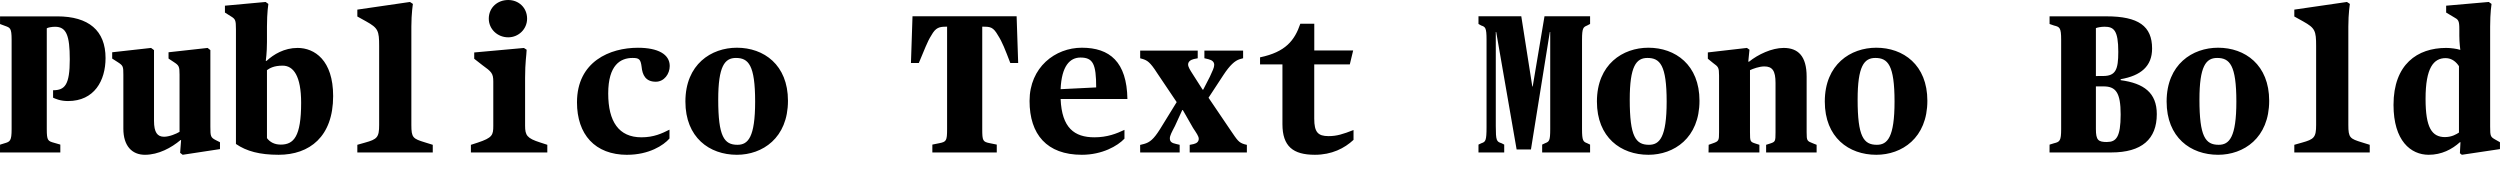 <?xml version="1.0" encoding="UTF-8"?>
<svg width="610.848" height="47.76" viewBox="0 0 610.848 47.76" version="1.1" xmlns="http://www.w3.org/2000/svg" xmlns:xlink="http://www.w3.org/1999/xlink">
 <path d="M0,10.51 l14.74,0 l0,1.92 l-1.49,0.43 c-1.54,0.43,-1.82,0.53,-1.82,3.36 l0,24.62 c0.24,0.19,1.25,0.38,2.02,0.38 c2.74,0,3.6,-2.06,3.6,-7.97 c0,-6.24,-1.2,-7.54,-4.08,-7.54 l0,-1.82 c0.53,-0.24,1.73,-0.82,3.65,-0.82 c6.43,0,9.17,4.99,9.17,10.51 c0,6.72,-4.13,10.18,-11.81,10.18 l-13.97,0 l0,-1.87 l1.15,-0.43 c1.3,-0.48,1.68,-0.48,1.68,-3.41 l0,-21.84 c0,-2.88,-0.38,-3.07,-1.73,-3.46 l-1.1,-0.34 Z M35.42,9.94 c3.31,0,6.48,1.73,8.69,3.6 l0.14,0 l-0.24,-3.12 l0.62,-0.48 l9.12,1.39 l0,1.68 l-0.96,0.48 c-1.34,0.67,-1.39,0.96,-1.39,3.31 l0,18.72 l-0.67,0.53 l-9.55,-1.06 l0,-1.54 l1.3,-0.86 c1.25,-0.82,1.39,-1.06,1.39,-3.07 l0,-13.97 c-0.77,-0.48,-2.5,-1.2,-3.79,-1.2 c-1.63,0,-2.45,1.06,-2.45,3.89 l0,17.28 l-0.72,0.53 l-9.5,-1.06 l0,-1.54 l1.34,-0.86 c1.34,-0.86,1.39,-1.06,1.39,-3.07 l0,-13.2 c0,-4.22,2.11,-6.38,5.28,-6.38 Z M68.06,9.94 c7.58,0,13.34,4.42,13.34,14.35 c0,8.78,-4.56,11.76,-8.69,11.76 c-3.26,0,-5.86,-1.58,-7.58,-3.17 l-0.19,0 c0,0,0.29,2.02,0.29,4.61 l0,3.79 c0,3.41,0.34,5.52,0.34,5.52 l-0.67,0.48 l-9.94,-0.91 l0,-1.68 l1.44,-0.91 c1.1,-0.67,1.25,-0.91,1.25,-3.17 l0,-28.03 c2.59,-1.78,5.81,-2.64,10.42,-2.64 Z M68.59,12.43 c-1.54,0,-2.64,0.62,-3.36,1.58 l0,16.61 c0.67,0.48,1.68,1.1,3.84,1.1 c2.64,0,4.51,-2.54,4.51,-9.07 c0,-8.3,-1.82,-10.22,-4.99,-10.22 Z M87.31,10.51 l18.43,0 l0,1.87 l-1.87,0.58 c-2.98,0.91,-3.36,1.15,-3.36,4.27 l0,24.05 c0,3.22,0.38,5.52,0.38,5.52 l-0.72,0.48 l-12.86,-1.87 l0,-1.68 l2.16,-1.2 c2.93,-1.63,3.17,-2.3,3.17,-6.0 l0,-19.3 c0,-3.02,-0.48,-3.5,-3.46,-4.32 l-1.87,-0.53 Z M124.18,38.64 c2.54,0,4.61,2.02,4.61,4.56 c0,2.69,-2.06,4.56,-4.61,4.56 c-2.64,0,-4.75,-1.87,-4.75,-4.56 c0,-2.54,2.11,-4.56,4.75,-4.56 Z M115.06,10.51 l18.67,0 l0,1.87 l-1.78,0.58 c-3.17,1.01,-3.65,1.73,-3.65,4.08 l0,11.71 c0,3.84,0.34,5.47,0.38,6.86 l-0.67,0.43 l-12.14,-1.1 l0,-1.54 l1.97,-1.54 c2.26,-1.63,2.69,-2.02,2.69,-4.03 l0,-10.8 c0,-2.26,-0.19,-2.93,-3.84,-4.13 l-1.63,-0.53 Z M153.26,9.94 c5.28,0,8.88,2.3,10.32,3.98 l0,2.16 c-1.82,-0.91,-3.79,-1.87,-6.86,-1.87 c-5.52,0,-8.11,3.84,-8.11,10.7 c0,7.01,3.02,8.69,5.95,8.69 c1.58,0,1.97,-0.29,2.21,-2.16 c0.19,-1.97,0.96,-3.65,3.46,-3.65 c2.06,0,3.41,1.92,3.41,3.84 c0,2.88,-2.88,4.46,-7.78,4.46 c-6.77,0,-14.88,-3.31,-14.88,-13.34 c0,-7.82,4.37,-12.82,12.29,-12.82 Z M180.05,9.94 c6.24,0,12.48,4.08,12.48,13.2 c0,8.78,-5.9,12.96,-12.48,12.96 c-6.24,0,-12.58,-4.03,-12.58,-13.15 c0,-8.78,5.86,-13.01,12.58,-13.01 Z M180.19,12.38 c-3.26,0,-4.7,2.02,-4.7,11.04 c0,8.16,1.58,10.18,4.32,10.18 c3.07,0,4.7,-1.73,4.7,-10.66 c0,-8.74,-1.73,-10.56,-4.32,-10.56 Z M227.81,10.51 l15.74,0 l0,1.92 l-1.68,0.34 c-1.73,0.34,-1.87,0.58,-1.87,3.46 l0,25.01 l0.19,0 c1.82,0,2.5,-0.1,3.65,-2.11 c1.06,-1.63,1.78,-3.55,3.02,-6.77 l1.92,0 l-0.38,11.42 l-25.44,0 l-0.38,-11.42 l1.92,0 c1.39,3.22,2.02,5.14,3.07,6.77 c1.06,1.92,1.97,2.11,3.65,2.11 l0.19,0 l0,-25.01 c0,-2.88,-0.19,-3.12,-1.92,-3.46 l-1.68,-0.34 Z M264,33.7 c3.07,0,3.84,-1.58,3.84,-7.3 l-8.69,-0.43 c0.24,5.66,2.26,7.73,4.85,7.73 Z M274.75,13.87 l0,2.16 c-1.92,-0.91,-4.18,-1.82,-7.34,-1.82 c-4.9,0,-7.97,2.3,-8.26,9.36 l16.32,0 c-0.14,9.07,-4.32,12.53,-11.14,12.53 c-6.48,0,-12.77,-4.75,-12.77,-13.01 c0,-8.16,4.22,-13.15,12.77,-13.15 c4.99,0,8.74,2.16,10.42,3.94 Z M278.59,10.51 l9.65,0 l0,1.87 l-0.82,0.19 c-1.2,0.24,-1.58,0.62,-1.58,1.39 c0,0.67,0.48,1.54,1.25,3.02 l1.78,3.89 l0.14,0 l2.5,-4.37 c0.82,-1.25,1.39,-2.02,1.39,-2.64 c0,-0.67,-0.43,-1.1,-1.25,-1.3 l-0.96,-0.19 l0,-1.87 l13.97,0 l0,1.87 l-0.58,0.14 c-1.44,0.43,-1.73,0.96,-3.46,3.5 l-5.33,7.87 l3.65,5.57 c1.58,2.4,2.78,3.46,3.94,3.84 l0.86,0.24 l0,1.87 l-9.46,0 l0,-1.87 l1.01,-0.24 c0.91,-0.24,1.39,-0.67,1.39,-1.39 c0,-0.67,-0.43,-1.49,-1.06,-2.88 l-1.63,-3.17 l-0.14,0 l-2.45,3.84 c-0.62,0.96,-1.1,1.73,-1.1,2.3 c0,0.72,0.62,1.15,1.39,1.34 l0.96,0.19 l0,1.87 l-14.06,0 l0,-1.87 l0.67,-0.19 c1.01,-0.34,1.73,-0.67,3.5,-3.46 l4.75,-7.06 l-4.08,-6.62 c-1.54,-2.45,-2.5,-3.22,-3.89,-3.6 l-0.96,-0.24 Z M321.26,9.94 c4.13,0,7.25,1.58,9.46,3.65 l0,2.4 c-2.59,-1.01,-4.08,-1.49,-6.1,-1.49 c-2.59,0,-3.5,0.96,-3.5,4.27 l0,13.25 l8.69,0 l0.82,3.41 l-9.5,0 l0,6.53 l-3.41,0 c-1.39,-4.08,-3.6,-6.91,-9.84,-8.21 l0,-1.73 l5.47,0 l0,-14.59 c0,-5.42,2.59,-7.49,7.92,-7.49 Z M361.25,10.51 l6.29,0 l0,1.92 l-0.67,0.34 c-1.2,0.38,-1.39,0.62,-1.39,4.18 l0,22.99 l0.1,0 l4.99,-28.7 l3.5,0 l4.61,28.7 l0.1,0 l0,-23.71 c0,-2.88,-0.24,-3.07,-1.25,-3.46 l-0.72,-0.34 l0,-1.92 l11.71,0 l0,1.92 l-0.72,0.34 c-0.96,0.38,-1.25,0.58,-1.25,3.46 l0,21.84 c0,2.93,0.34,3.07,1.25,3.46 l0.72,0.38 l0,1.87 l-11.14,0 l-2.88,-17.14 l-0.1,0 l-2.69,17.14 l-10.46,0 l0,-1.87 l0.67,-0.38 c1.01,-0.34,1.3,-0.53,1.3,-3.46 l0,-21.36 c0,-3.36,-0.24,-3.6,-1.25,-3.94 l-0.72,-0.34 Z M402.77,9.94 c6.24,0,12.48,4.08,12.48,13.2 c0,8.78,-5.9,12.96,-12.48,12.96 c-6.24,0,-12.58,-4.03,-12.58,-13.15 c0,-8.78,5.86,-13.01,12.58,-13.01 Z M402.91,12.38 c-3.26,0,-4.7,2.02,-4.7,11.04 c0,8.16,1.58,10.18,4.32,10.18 c3.07,0,4.7,-1.73,4.7,-10.66 c0,-8.74,-1.73,-10.56,-4.32,-10.56 Z M417.46,10.51 l12.43,0 l0,1.87 l-0.91,0.29 c-1.34,0.43,-1.39,0.48,-1.39,2.78 l0,15.17 c0.72,0.34,2.26,0.91,3.5,0.91 c1.97,0,2.74,-1.06,2.74,-4.03 l0,-12.05 c0,-2.26,-0.05,-2.35,-1.39,-2.78 l-0.91,-0.29 l0,-1.87 l12.34,0 l0,1.87 l-0.86,0.34 c-1.49,0.58,-1.58,0.62,-1.58,2.74 l0,13.58 c0,5.04,-2.11,7.01,-5.62,7.01 c-2.88,0,-6.24,-1.58,-8.45,-3.36 l-0.19,0 l0.29,2.93 l-0.62,0.43 l-9.55,-1.1 l0,-1.54 l1.3,-1.06 c1.25,-0.91,1.44,-1.06,1.44,-3.07 l0,-13.82 c0,-2.06,-0.05,-2.21,-1.58,-2.74 l-0.96,-0.34 Z M458.45,9.94 c6.24,0,12.48,4.08,12.48,13.2 c0,8.78,-5.9,12.96,-12.48,12.96 c-6.24,0,-12.58,-4.03,-12.58,-13.15 c0,-8.78,5.86,-13.01,12.58,-13.01 Z M458.59,12.38 c-3.26,0,-4.7,2.02,-4.7,11.04 c0,8.16,1.58,10.18,4.32,10.18 c3.07,0,4.7,-1.73,4.7,-10.66 c0,-8.74,-1.73,-10.56,-4.32,-10.56 Z M500.78,10.51 l15.07,0 c7.49,0,11.14,3.26,11.14,9.36 c0,5.23,-3.17,7.54,-8.83,8.3 l0,0.24 c4.94,0.86,7.68,3.17,7.68,7.49 c0,5.47,-3.31,7.87,-11.18,7.87 l-13.87,0 l0,-1.87 l1.1,-0.38 c1.39,-0.34,1.73,-0.53,1.73,-3.46 l0,-21.84 c0,-2.88,-0.34,-3.12,-1.73,-3.46 l-1.1,-0.34 Z M512.11,29.18 l0,11.71 c0.29,0.14,1.25,0.34,2.11,0.34 c2.26,0,3.36,-0.86,3.36,-6.14 c0,-4.32,-0.62,-5.9,-3.74,-5.9 Z M514.85,13.06 c-2.16,0,-2.74,0.43,-2.74,3.17 l0,10.42 l1.87,0 c2.98,0,4.18,-1.49,4.18,-6.86 c0,-5.52,-1.1,-6.72,-3.31,-6.72 Z M541.97,9.94 c6.24,0,12.48,4.08,12.48,13.2 c0,8.78,-5.9,12.96,-12.48,12.96 c-6.24,0,-12.58,-4.03,-12.58,-13.15 c0,-8.78,5.86,-13.01,12.58,-13.01 Z M542.11,12.38 c-3.26,0,-4.7,2.02,-4.7,11.04 c0,8.16,1.58,10.18,4.32,10.18 c3.07,0,4.7,-1.73,4.7,-10.66 c0,-8.74,-1.73,-10.56,-4.32,-10.56 Z M560.59,10.51 l18.43,0 l0,1.87 l-1.87,0.58 c-2.98,0.91,-3.36,1.15,-3.36,4.27 l0,24.05 c0,3.22,0.38,5.52,0.38,5.52 l-0.72,0.48 l-12.86,-1.87 l0,-1.68 l2.16,-1.2 c2.93,-1.63,3.17,-2.3,3.17,-6.0 l0,-19.3 c0,-3.02,-0.48,-3.5,-3.46,-4.32 l-1.87,-0.53 Z M593.42,9.94 c3.17,0,5.71,1.34,7.63,3.07 l0.14,0 l-0.14,-2.69 l0.48,-0.38 l9.31,1.39 l0,1.68 l-1.1,0.62 c-1.2,0.67,-1.3,0.82,-1.3,3.17 l0,24.48 c0,3.41,0.34,5.52,0.34,5.52 l-0.67,0.48 l-10.42,-0.91 l0,-1.68 l1.78,-1.06 c1.2,-0.67,1.44,-0.82,1.44,-3.02 l0,-1.58 c0,-1.73,0.24,-3.46,0.24,-3.46 c-0.91,0.29,-2.35,0.48,-3.46,0.48 c-7.01,0,-12.86,-3.98,-12.86,-13.92 c0,-8.78,4.22,-12.19,8.59,-12.19 Z M597.46,14.26 c-3.26,0,-4.8,2.26,-4.8,9.36 c0,7.58,1.97,9.94,4.9,9.94 c1.58,0,2.64,-1.01,3.26,-1.97 l0,-16.22 c-0.58,-0.38,-1.73,-1.1,-3.36,-1.1 Z M597.46,14.26" fill="rgb(0,0,0)" transform="matrix(1,0,0,-1,0.0,47.76)"/>
</svg>